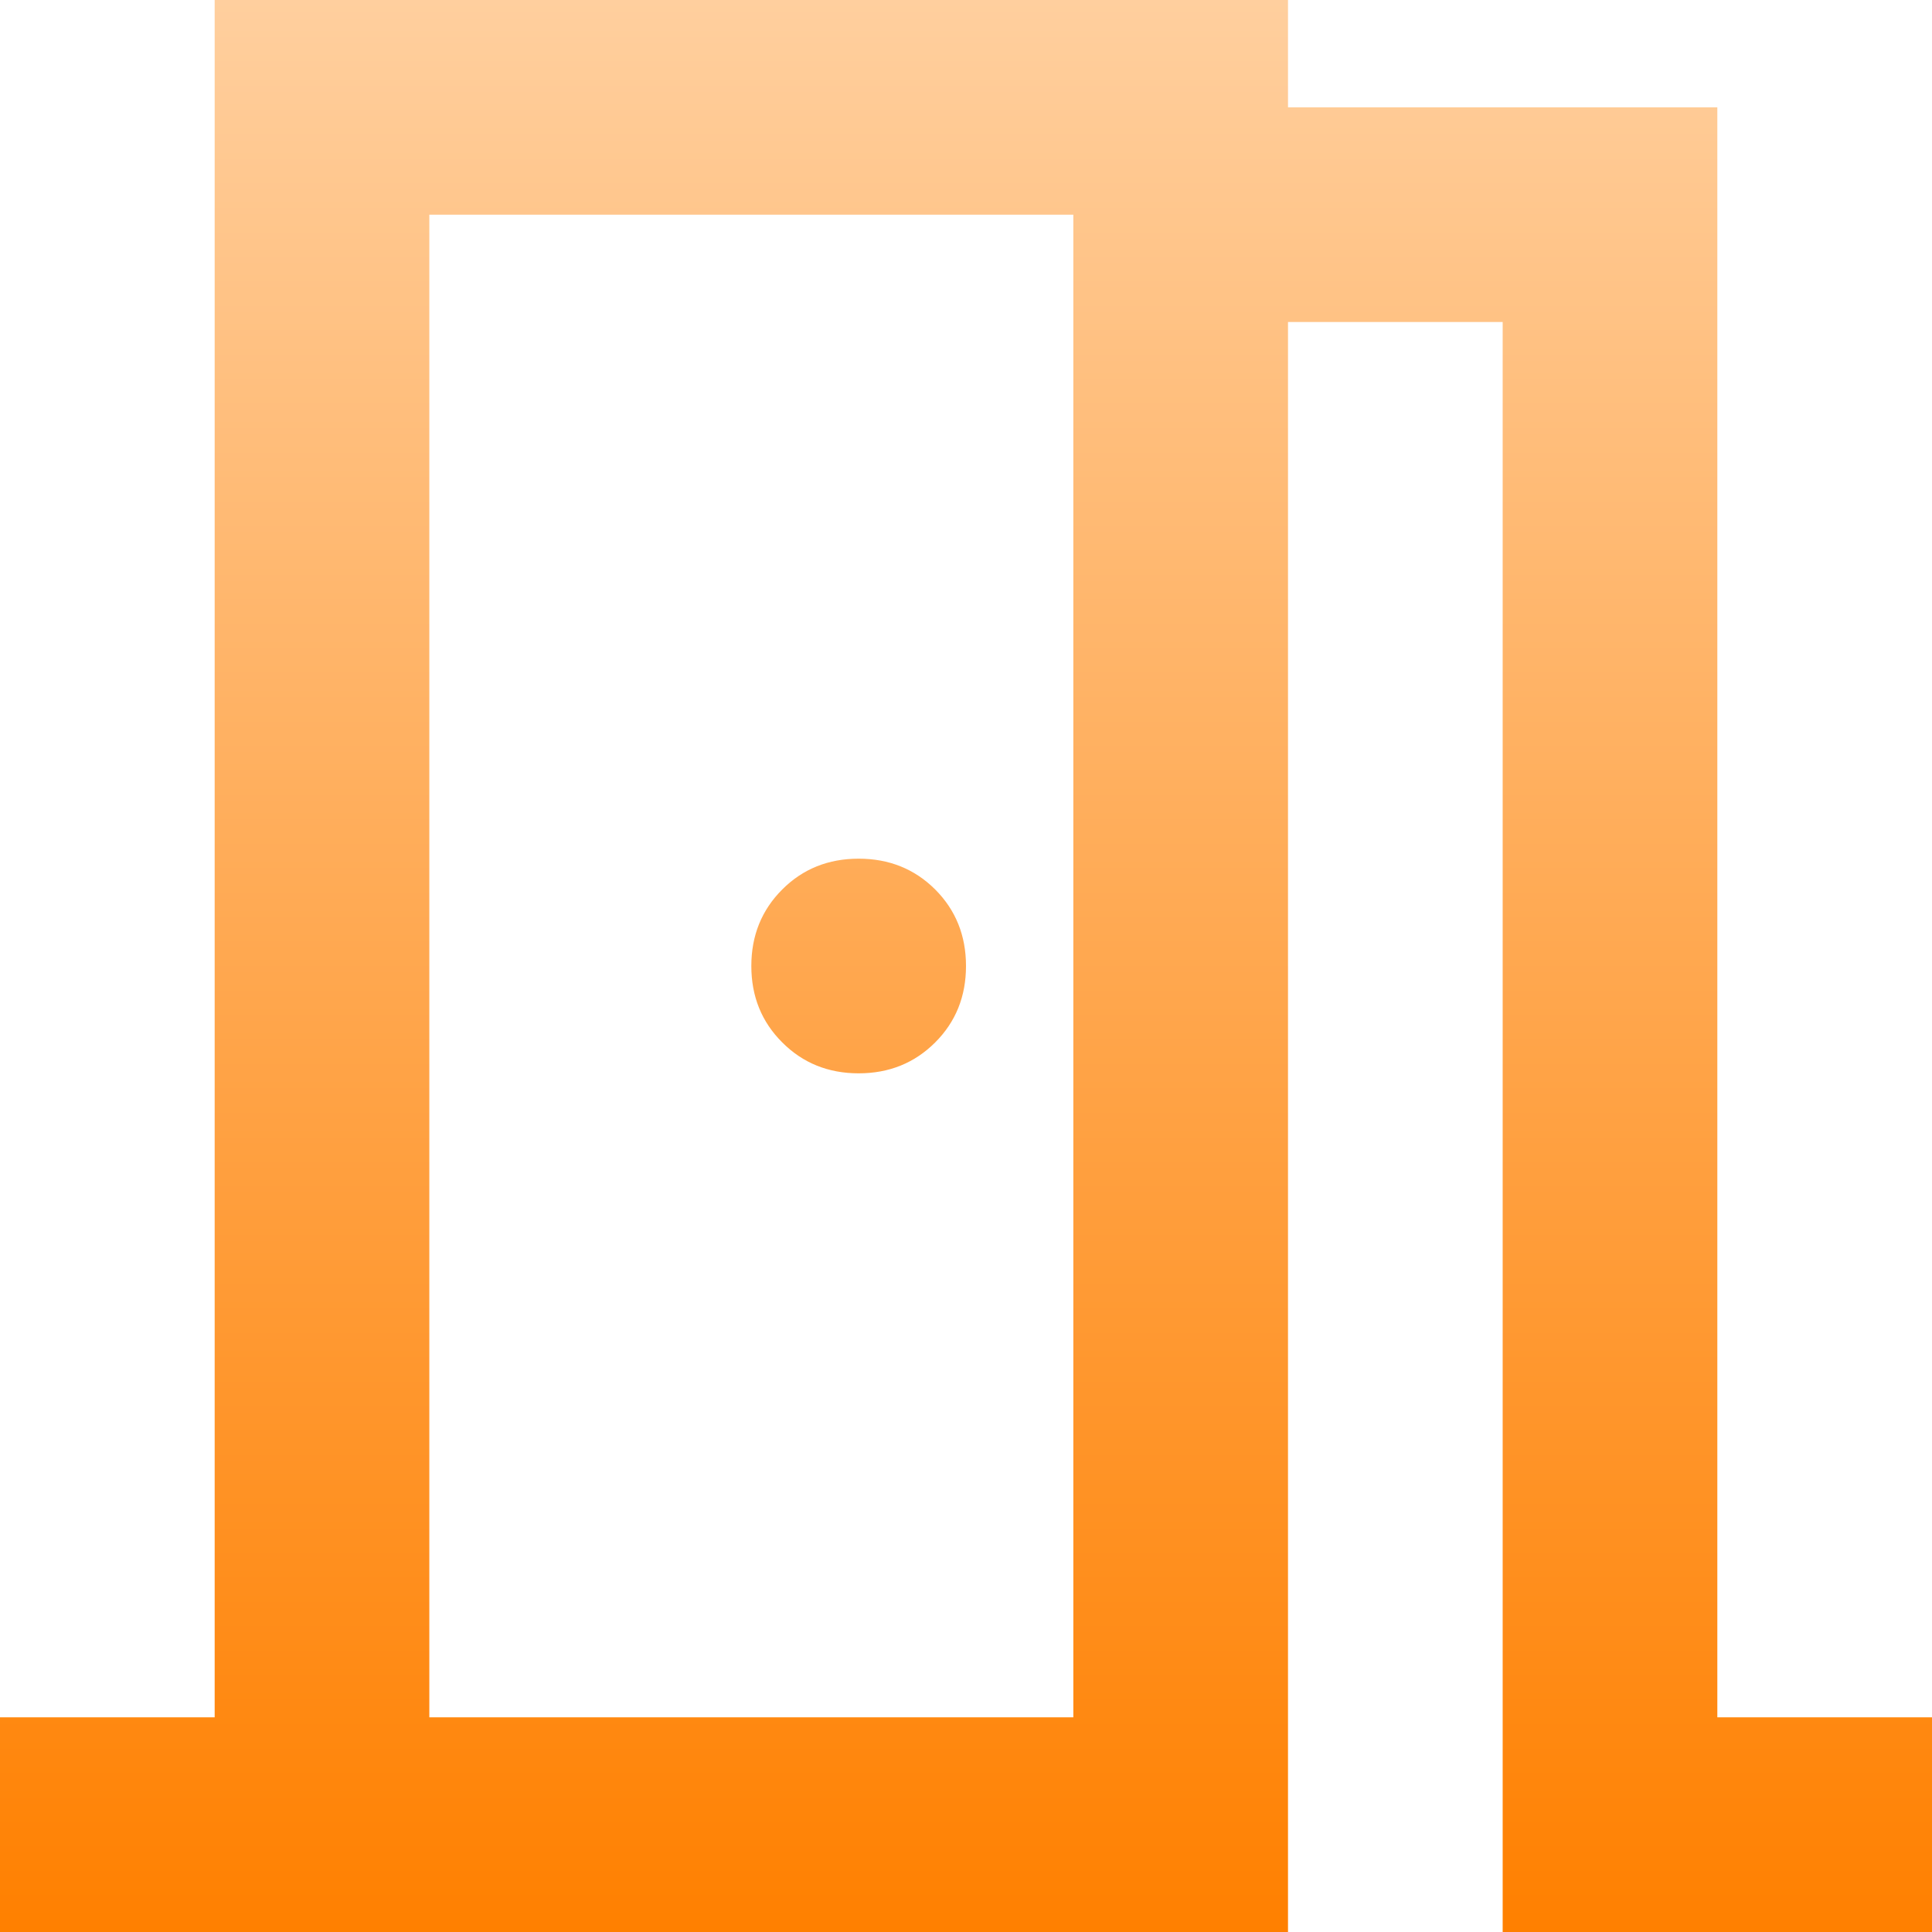 <?xml version="1.0" encoding="UTF-8"?> <svg xmlns="http://www.w3.org/2000/svg" width="195" height="195" viewBox="0 0 195 195" fill="none"> <path d="M0 195V173.333H21.667V0H130V10.833H173.333V173.333H195V195H151.667V32.5H130V195H0ZM43.333 21.667V173.333V21.667ZM86.667 108.333C89.736 108.333 92.311 107.293 94.391 105.213C96.464 103.141 97.5 100.569 97.5 97.5C97.5 94.43 96.464 91.856 94.391 89.776C92.311 87.703 89.736 86.667 86.667 86.667C83.597 86.667 81.026 87.703 78.953 89.776C76.873 91.856 75.833 94.43 75.833 97.5C75.833 100.569 76.873 103.141 78.953 105.213C81.026 107.293 83.597 108.333 86.667 108.333ZM43.333 173.333H108.333V21.667H43.333V173.333Z" fill="url(#paint0_linear_116_122)"></path> <defs> <linearGradient id="paint0_linear_116_122" x1="97.5" y1="0" x2="97.5" y2="195" gradientUnits="userSpaceOnUse"> <stop stop-color="#FFCF9E"></stop> <stop offset="1" stop-color="#FF8000"></stop> </linearGradient> </defs> </svg> 